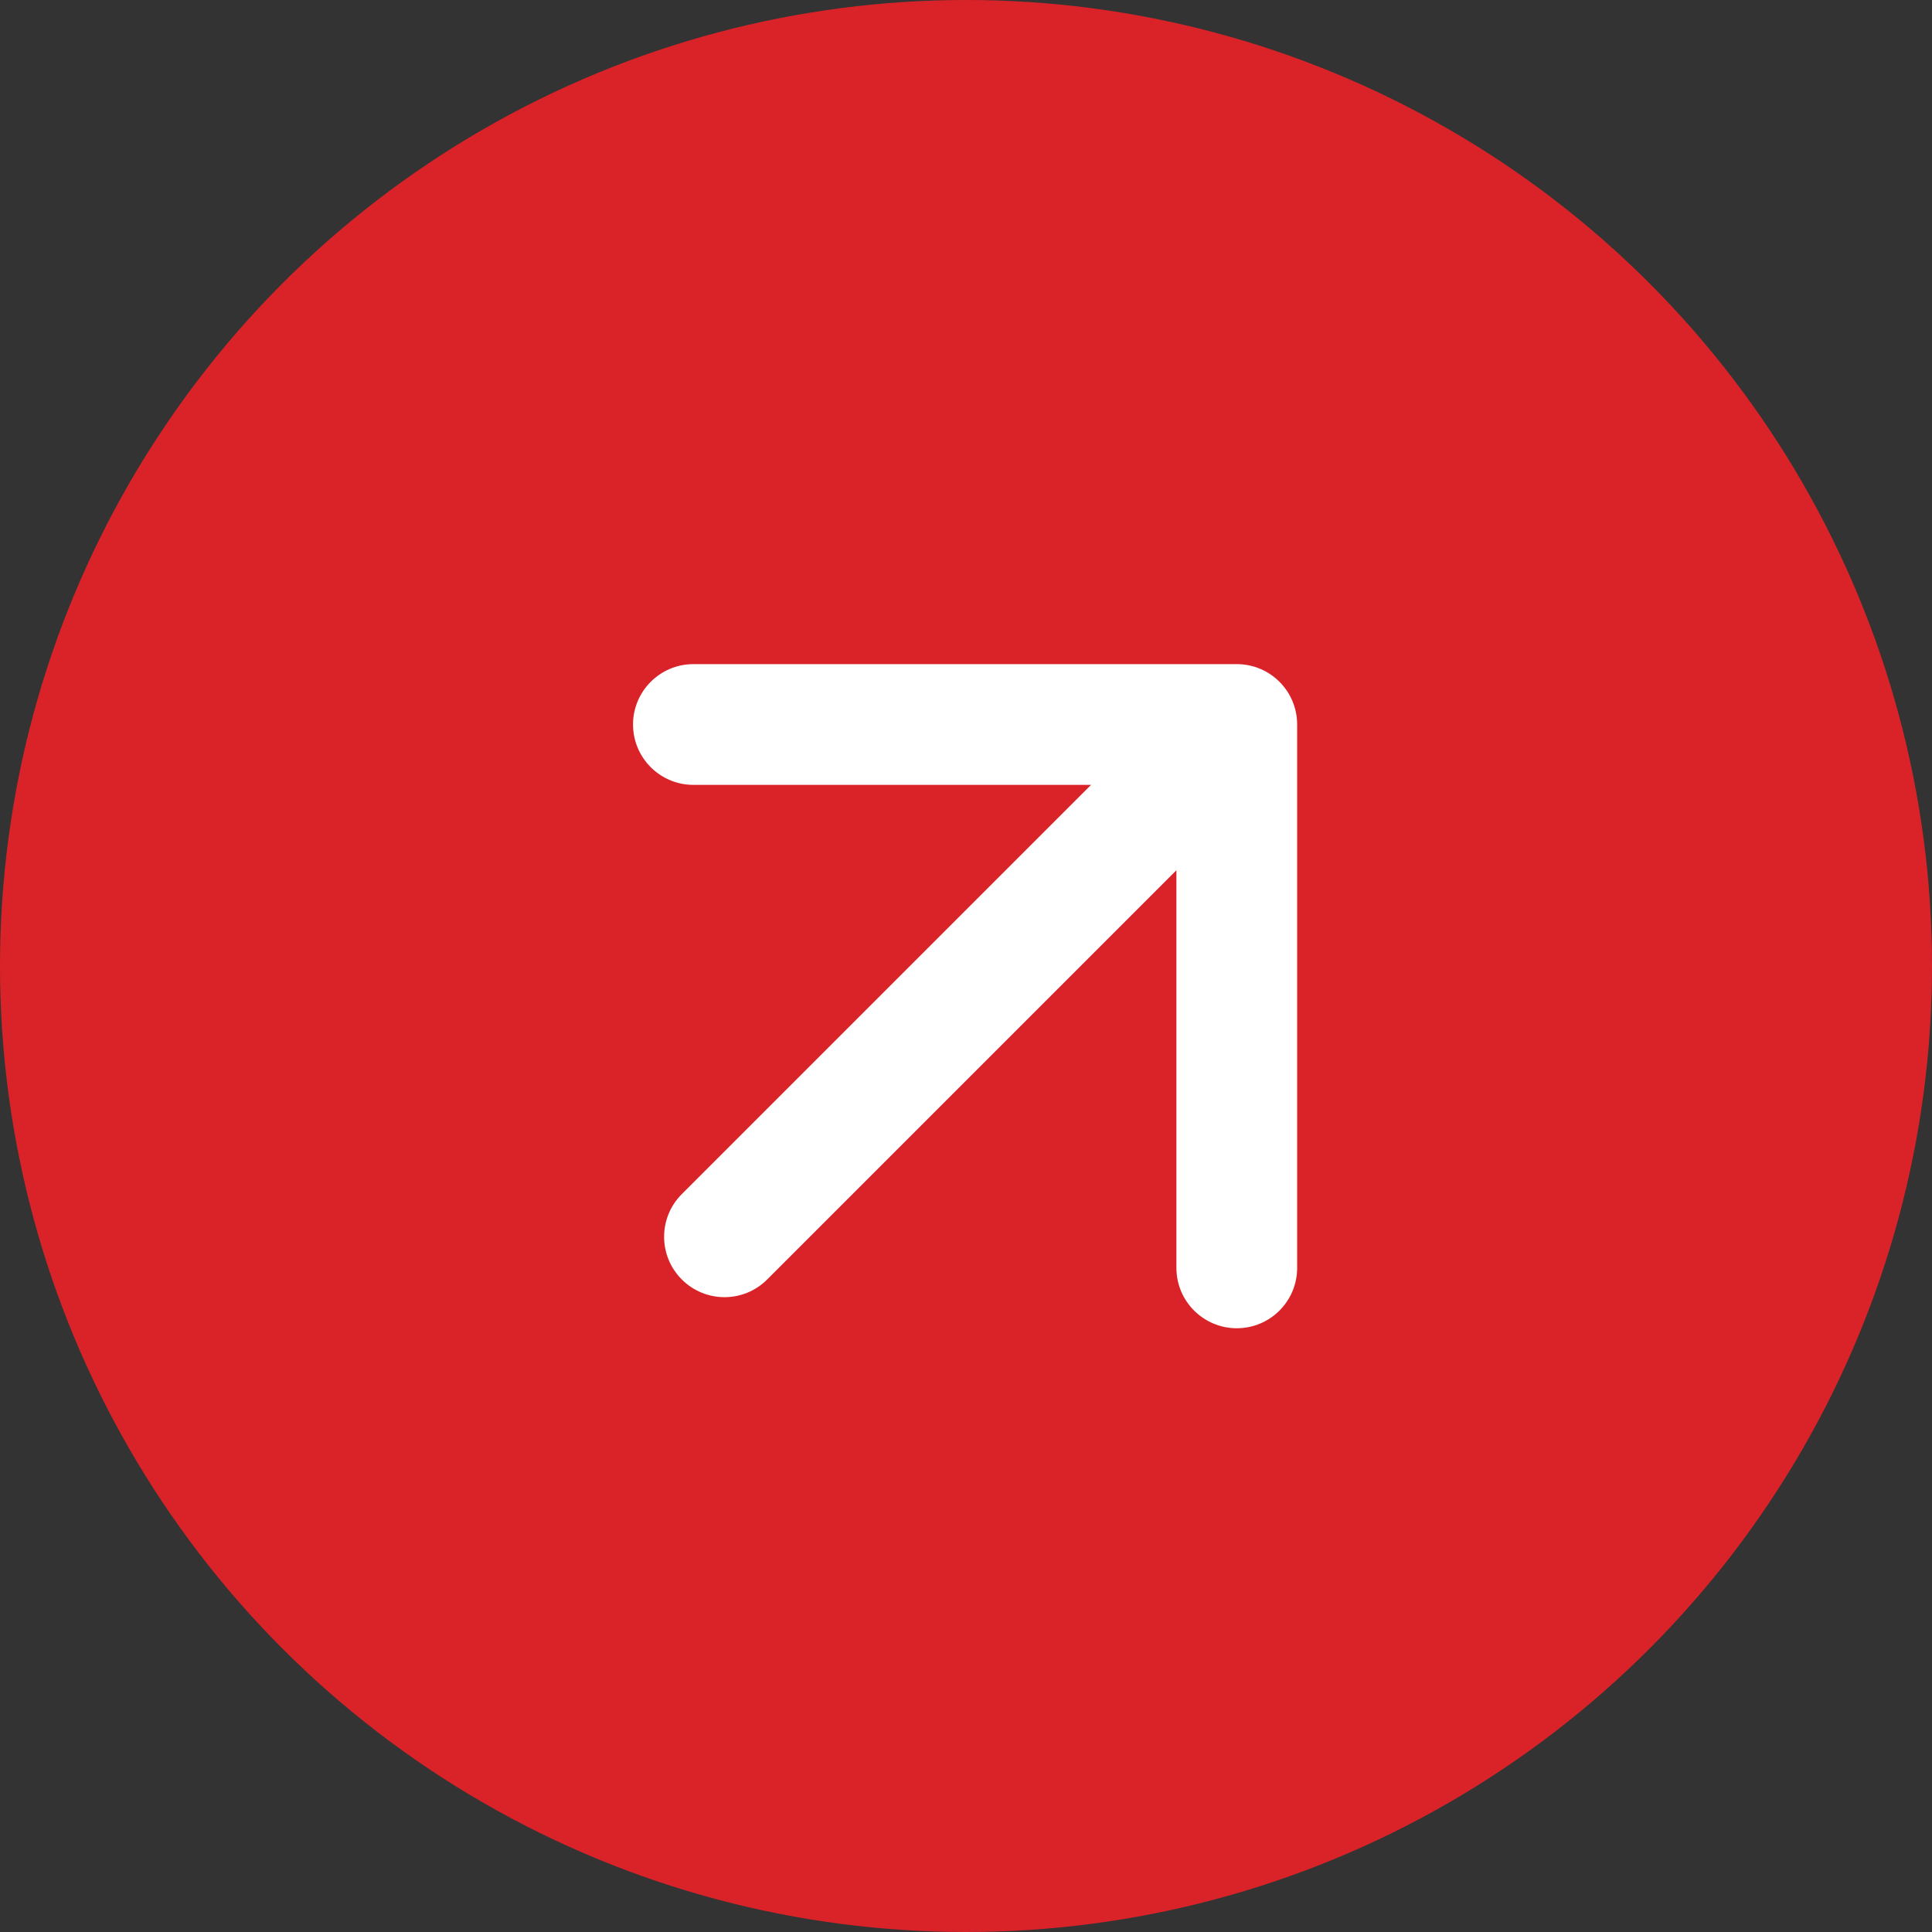 <?xml version="1.0" encoding="UTF-8"?> <svg xmlns="http://www.w3.org/2000/svg" width="32" height="32" viewBox="0 0 32 32" fill="none"><rect x="0" y="0" width="32" height="32" fill="#333333" stroke="none"/> <circle cx="16" cy="16" r="16" fill="#DA2328"></circle> <path d="M11.293 19.778C10.902 20.169 10.902 20.802 11.293 21.192C11.683 21.583 12.317 21.583 12.707 21.192L11.293 19.778ZM21.485 12C21.485 11.448 21.038 11 20.485 11L11.485 11C10.933 11 10.485 11.448 10.485 12C10.485 12.552 10.933 13 11.485 13L19.485 13L19.485 21C19.485 21.552 19.933 22 20.485 22C21.038 22 21.485 21.552 21.485 21L21.485 12ZM12.707 21.192L21.192 12.707L19.778 11.293L11.293 19.778L12.707 21.192Z" fill="white"></path> </svg> 